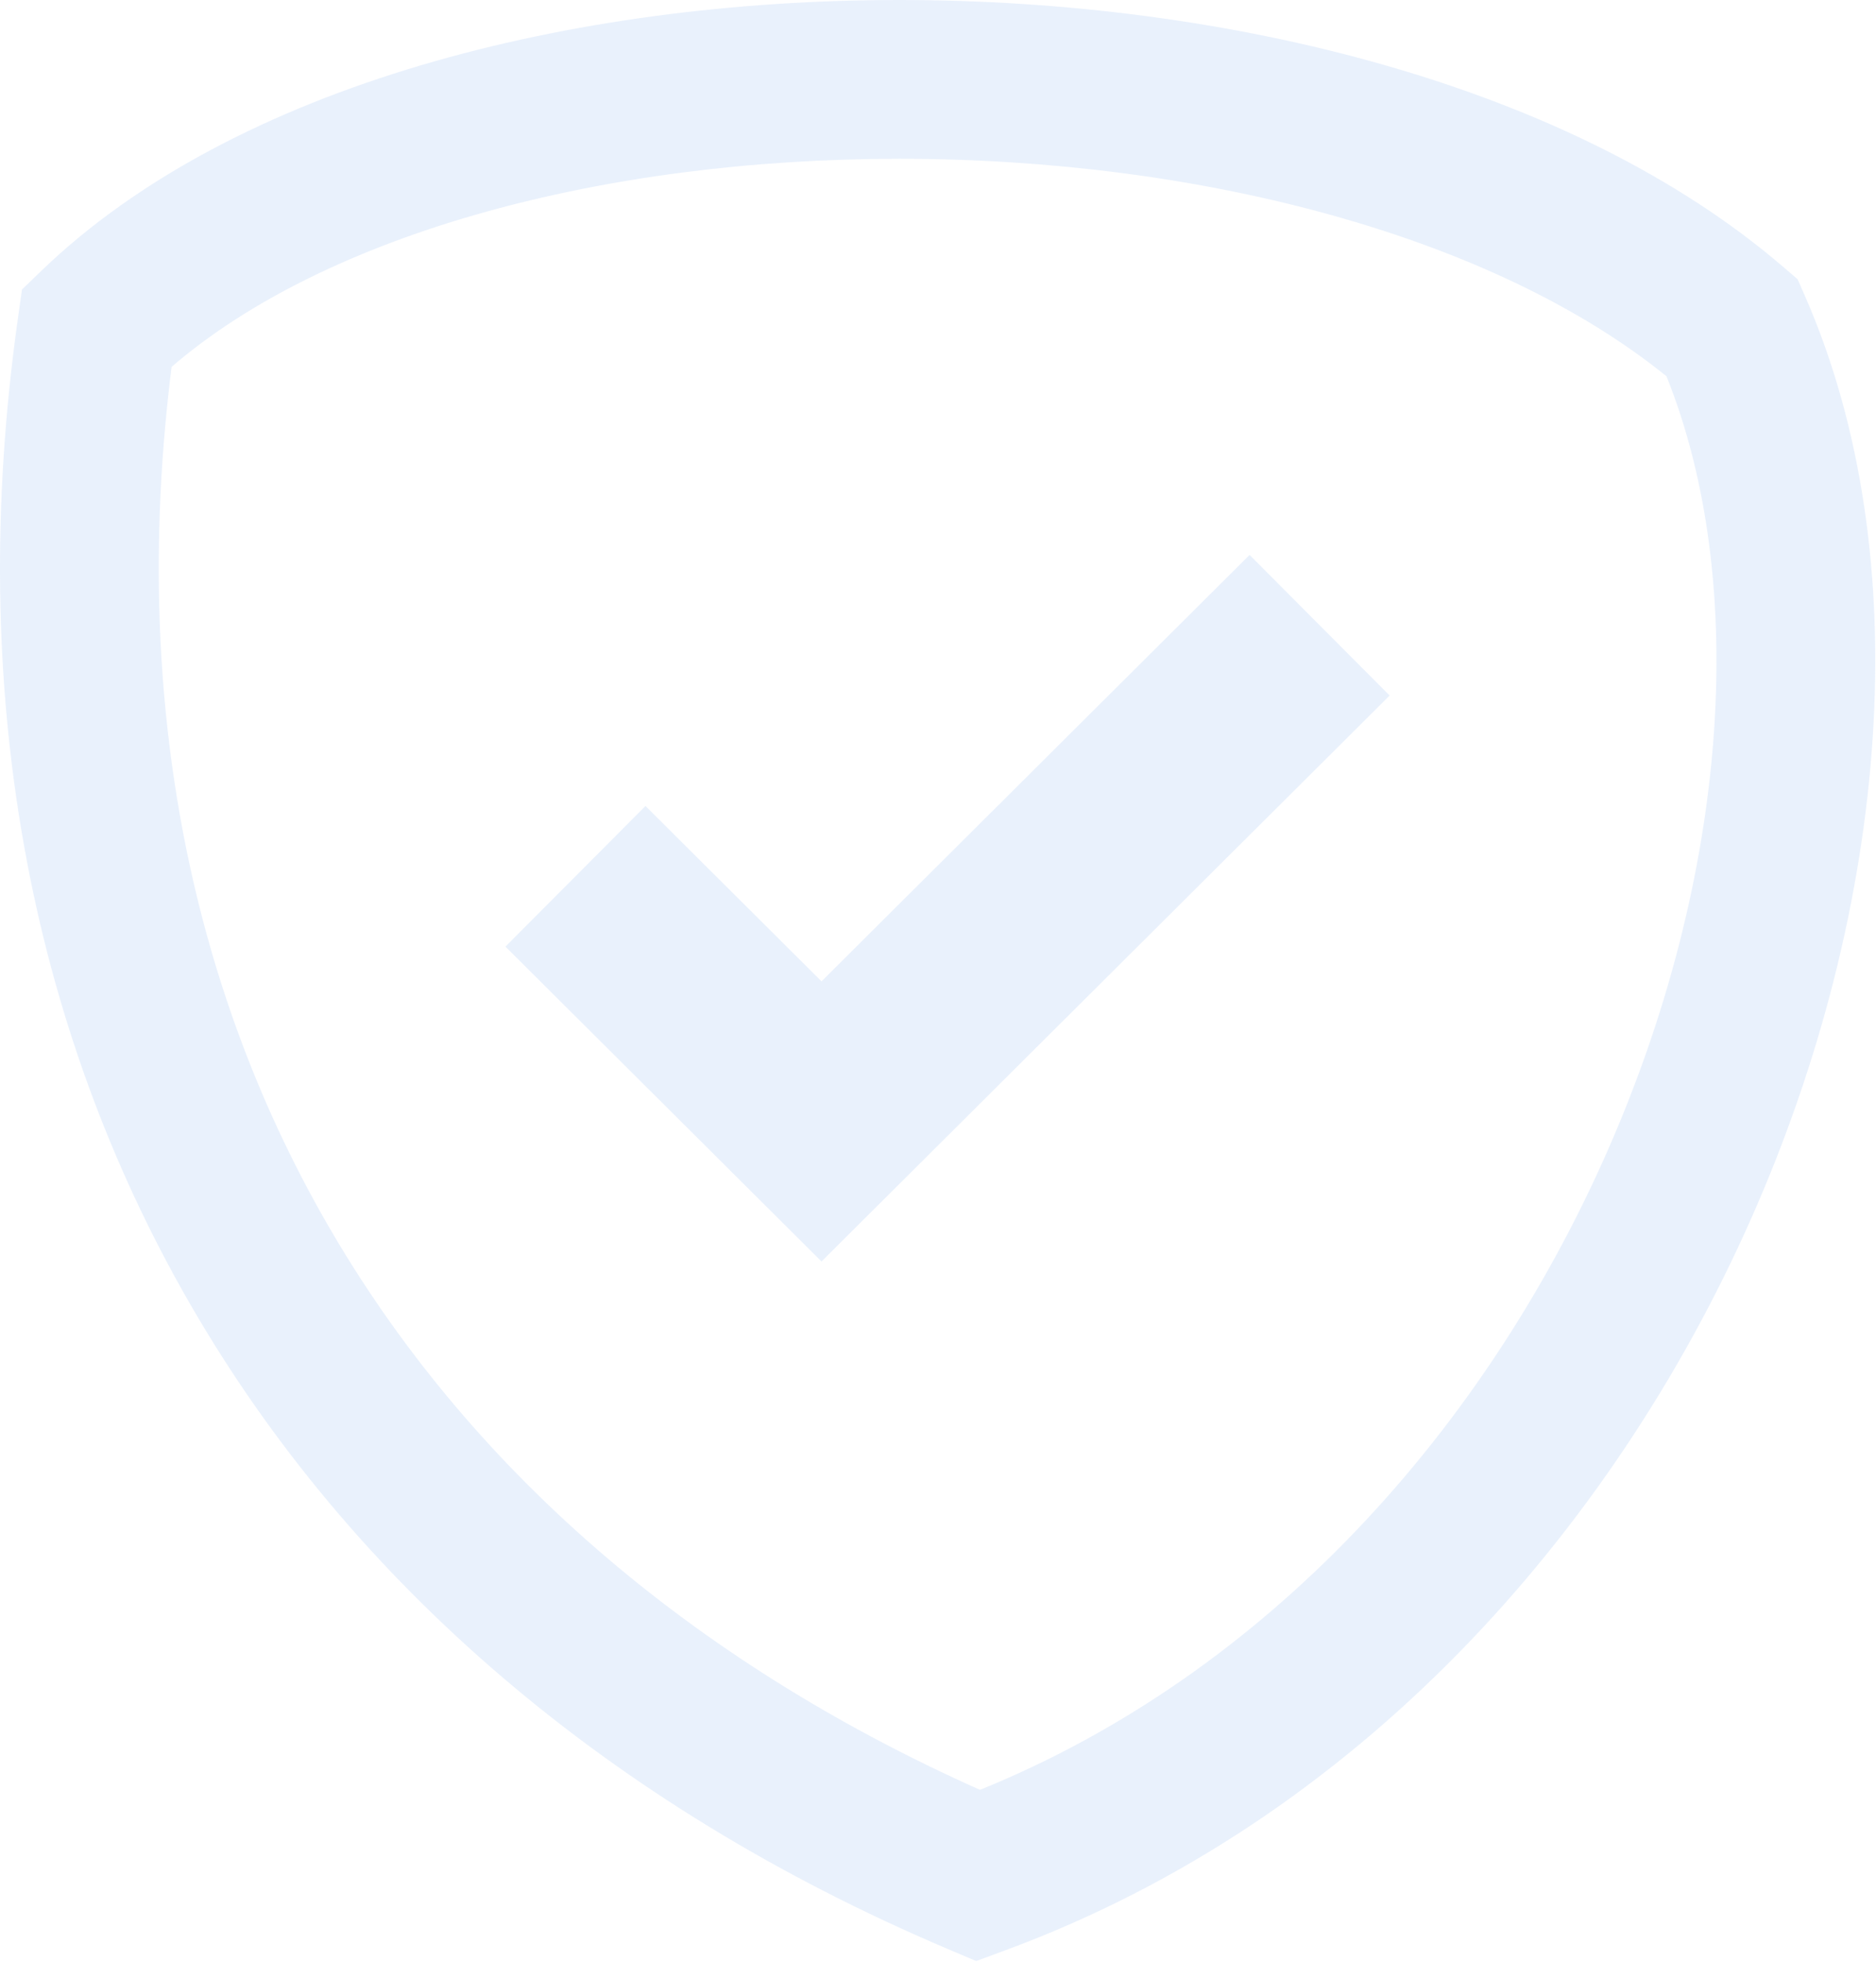 <svg xmlns="http://www.w3.org/2000/svg" width="1012" height="1058" fill="none" viewBox="0 0 1012 1058"><path fill="#2270E0" fill-rule="evenodd" d="M528.652 965.303C214.319 825.135 48.825 546.643 92.569 197.86c83.549-71.952 232.726-112.223 392.546-112.223 161.936 0 320.042 41.403 413.858 117.281 44.779 111.537 33.705 269.905-32.578 419.512-65.446 147.717-181.631 279.571-337.743 342.873M962.35 144.28C847.745 45.59 661.68 0 485.115 0 309.095 0 126.931 45.365 22.503 145.876l-10.628 10.229-2.073 14.604C-47.168 572.133 147.35 896.609 510.967 1051l15.638 6.64 15.936-5.89c190.368-70.335 327.327-225.748 402.151-394.631 74.378-167.869 90.668-356.905 28.926-497.6l-3.905-8.898zM443.165 680.352l306.464-305.233-75.54-75.846L443.165 529.27l-94.958-94.577-75.541 75.845z" clip-rule="evenodd" opacity="0.1"/></svg>